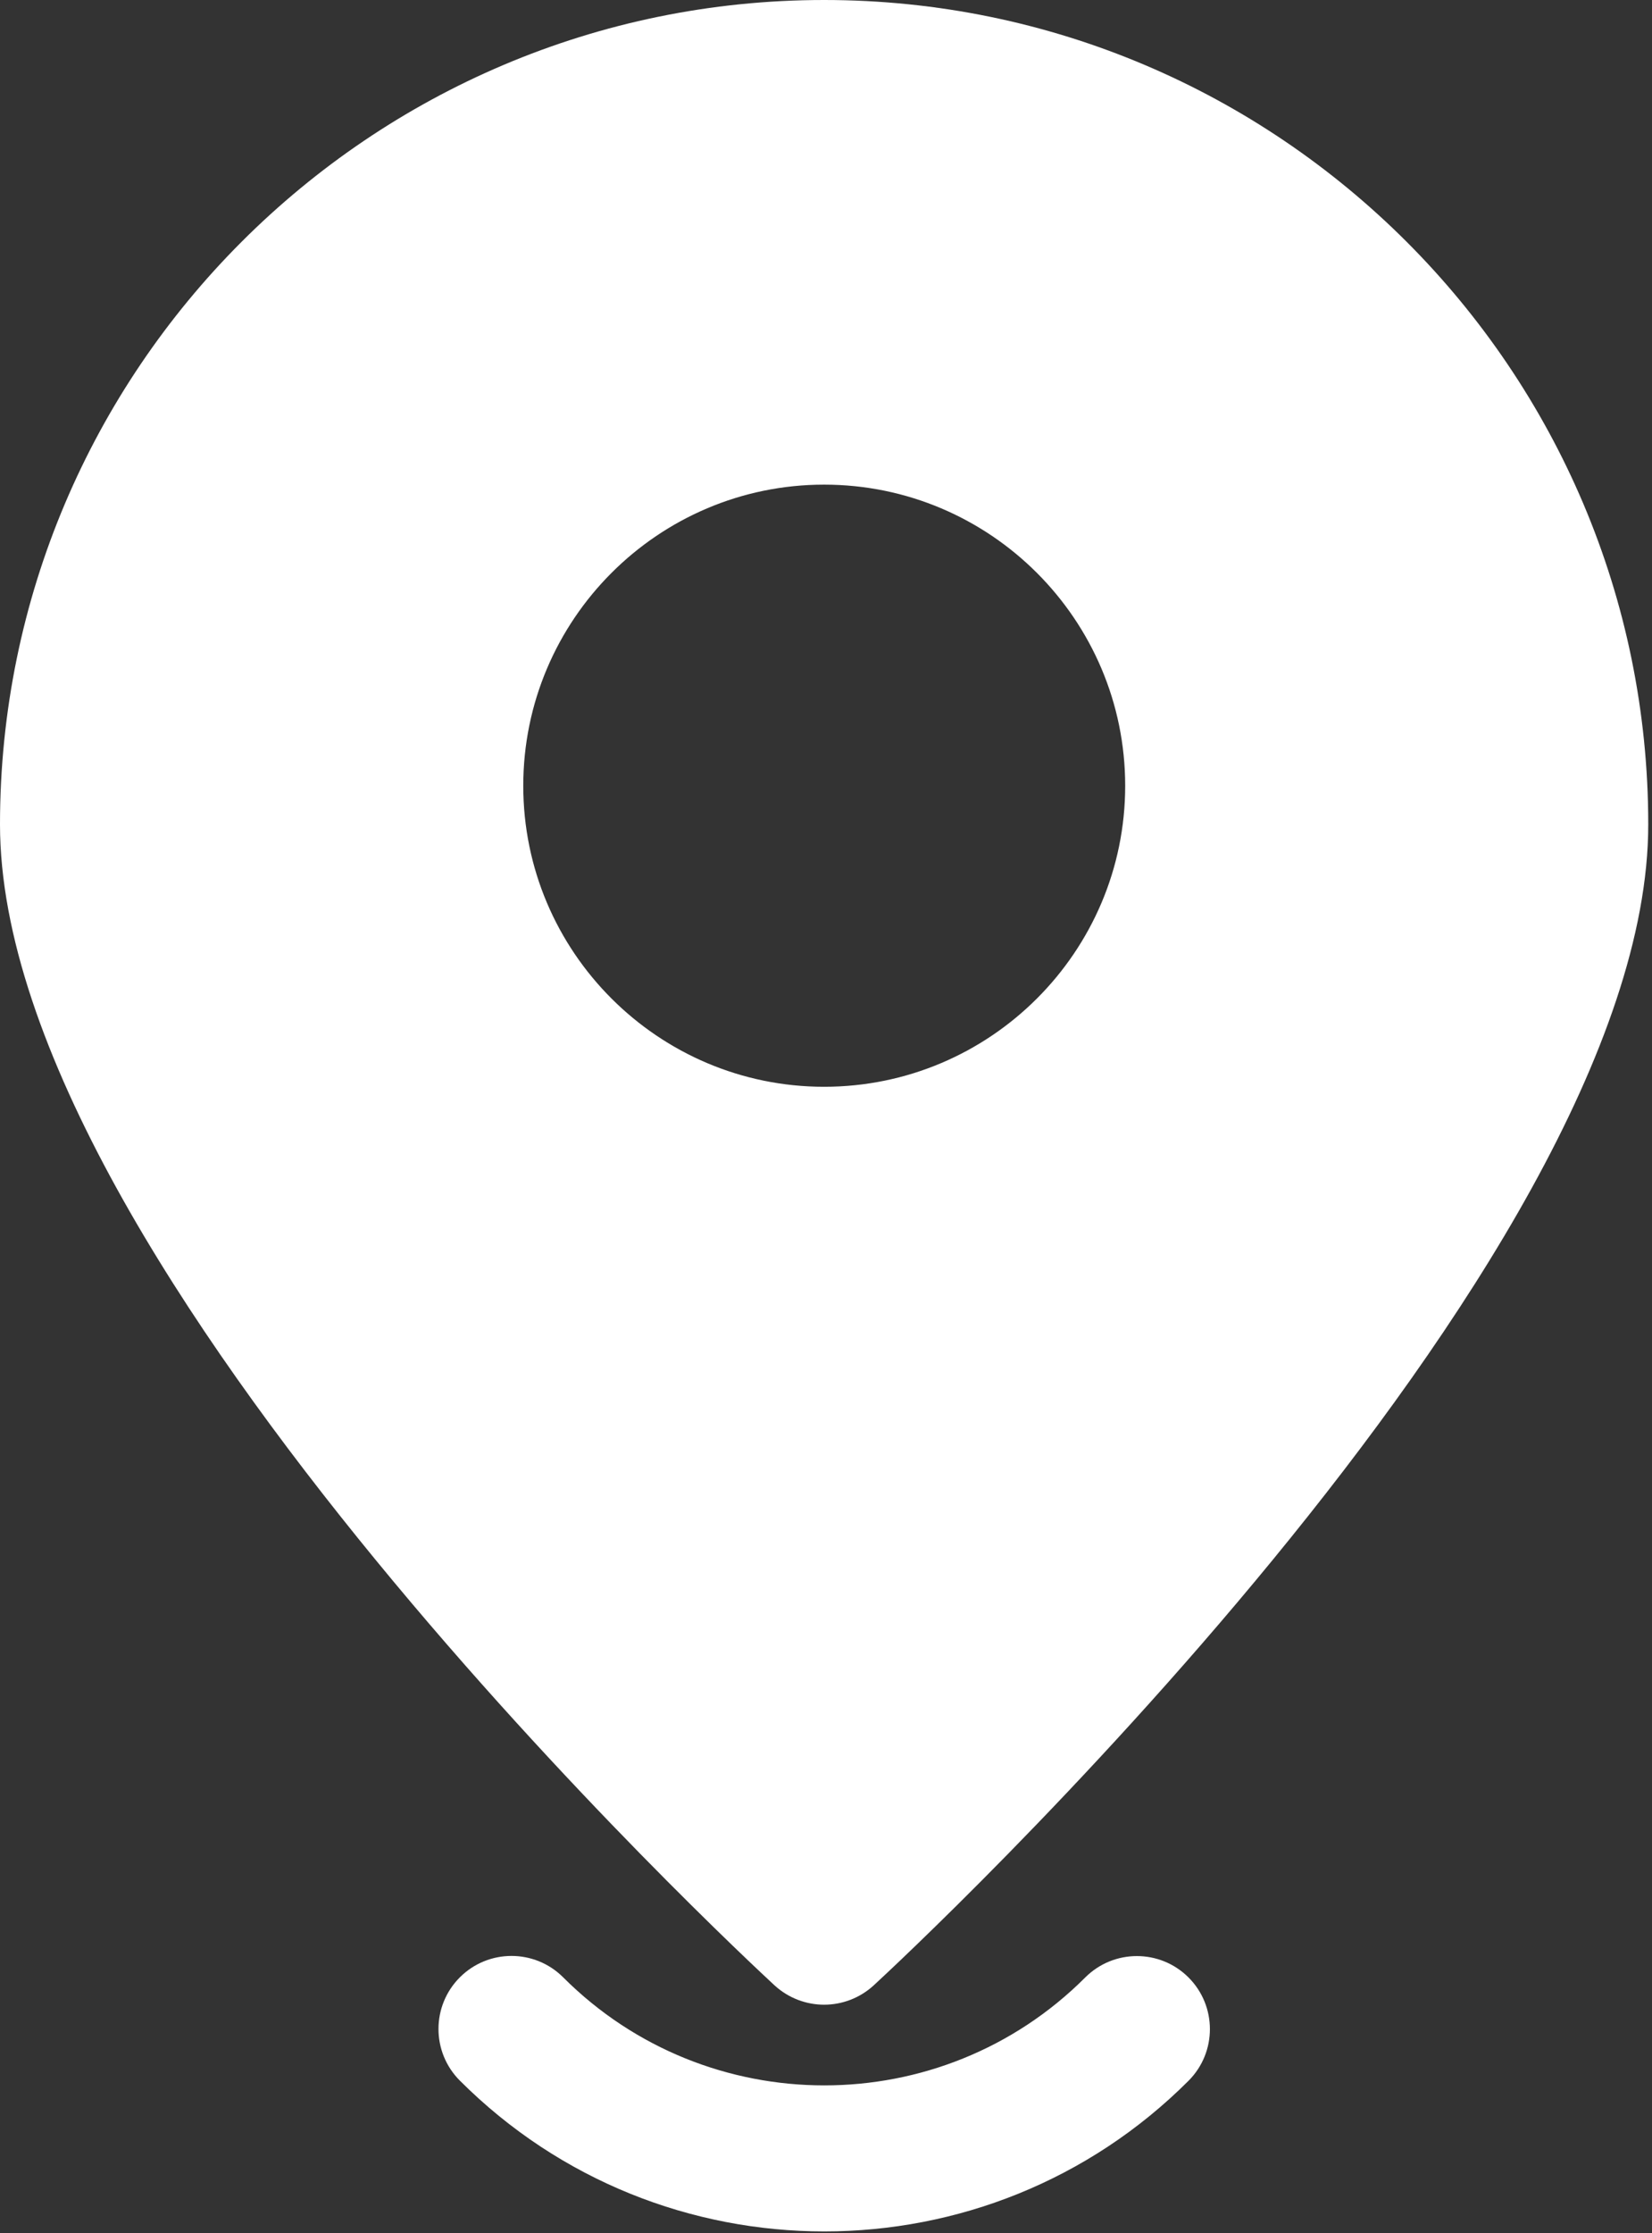 <?xml version="1.0" encoding="UTF-8"?> <svg xmlns="http://www.w3.org/2000/svg" width="370" height="500" viewBox="0 0 370 500" fill="none"><rect x="0" y="0" width="370" height="500" fill="#333333" stroke="none"/><path d="M184.579 0C82.803 0 0 82.804 0 184.579C0 283.551 166.449 437.99 173.505 444.532C176.636 447.382 180.608 448.831 184.58 448.831C188.552 448.831 192.524 447.382 195.655 444.532C202.758 437.99 369.16 283.551 369.16 184.579C369.158 82.804 286.355 0 184.579 0ZM184.579 243.318C147.429 243.318 117.196 213.084 117.196 175.935C117.196 138.739 147.43 108.505 184.579 108.505C221.775 108.505 252.009 138.739 252.009 175.935C252.009 213.084 221.775 243.318 184.579 243.318Z" fill="white"></path><path d="M243.063 442.732C210.834 474.965 158.376 474.949 126.129 442.7C119.74 436.316 109.386 436.316 102.997 442.7C96.611 449.089 96.611 459.443 102.997 465.832C125.508 488.341 155.063 499.592 184.624 499.592C214.165 499.592 243.708 488.348 266.194 465.864C272.58 459.475 272.58 449.121 266.194 442.732C259.806 436.348 249.452 436.348 243.063 442.732Z" fill="white"></path></svg> 